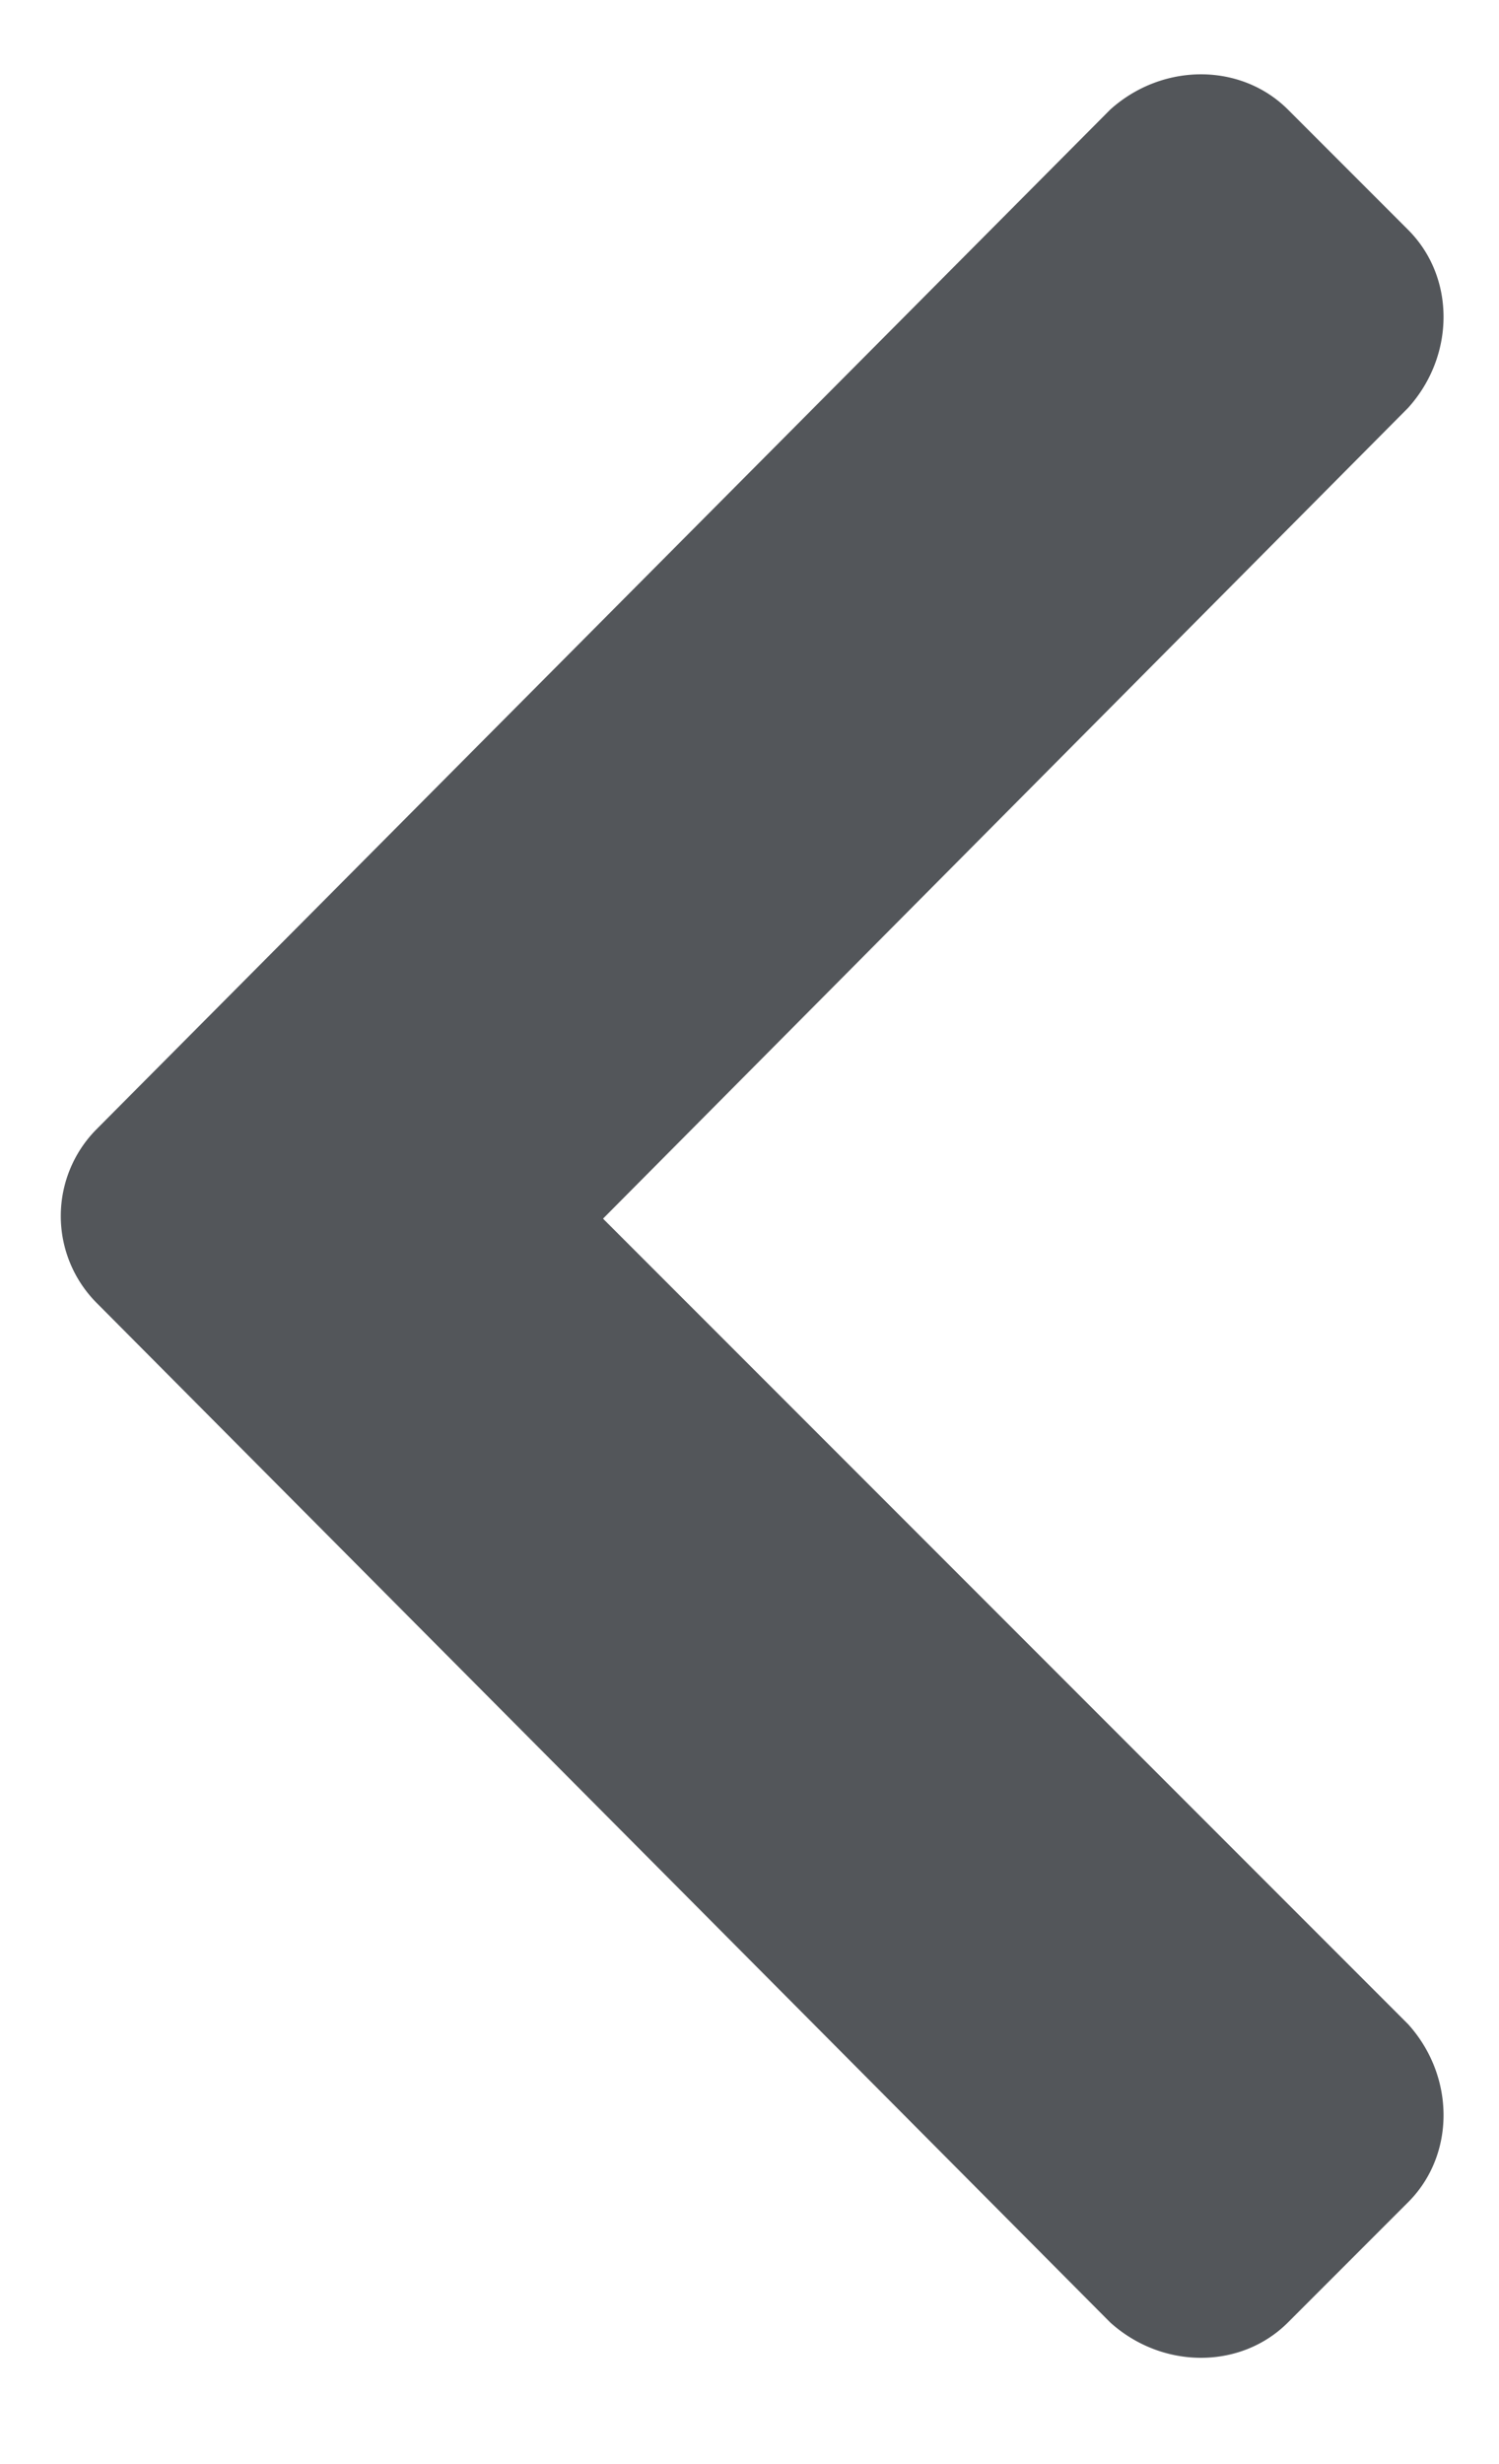 <svg width="14" height="23" fill="none" xmlns="http://www.w3.org/2000/svg"><path d="M.897 10.545l9.472-9.522c.488-.439 1.22-.439 1.66 0l1.123 1.123c.44.44.44 1.172 0 1.66l-7.52 7.569 7.52 7.52c.44.488.44 1.22 0 1.66l-1.123 1.123c-.44.44-1.172.44-1.66 0L.897 12.156a1.15 1.15 0 010-1.611z" fill="#53565A"/></svg>